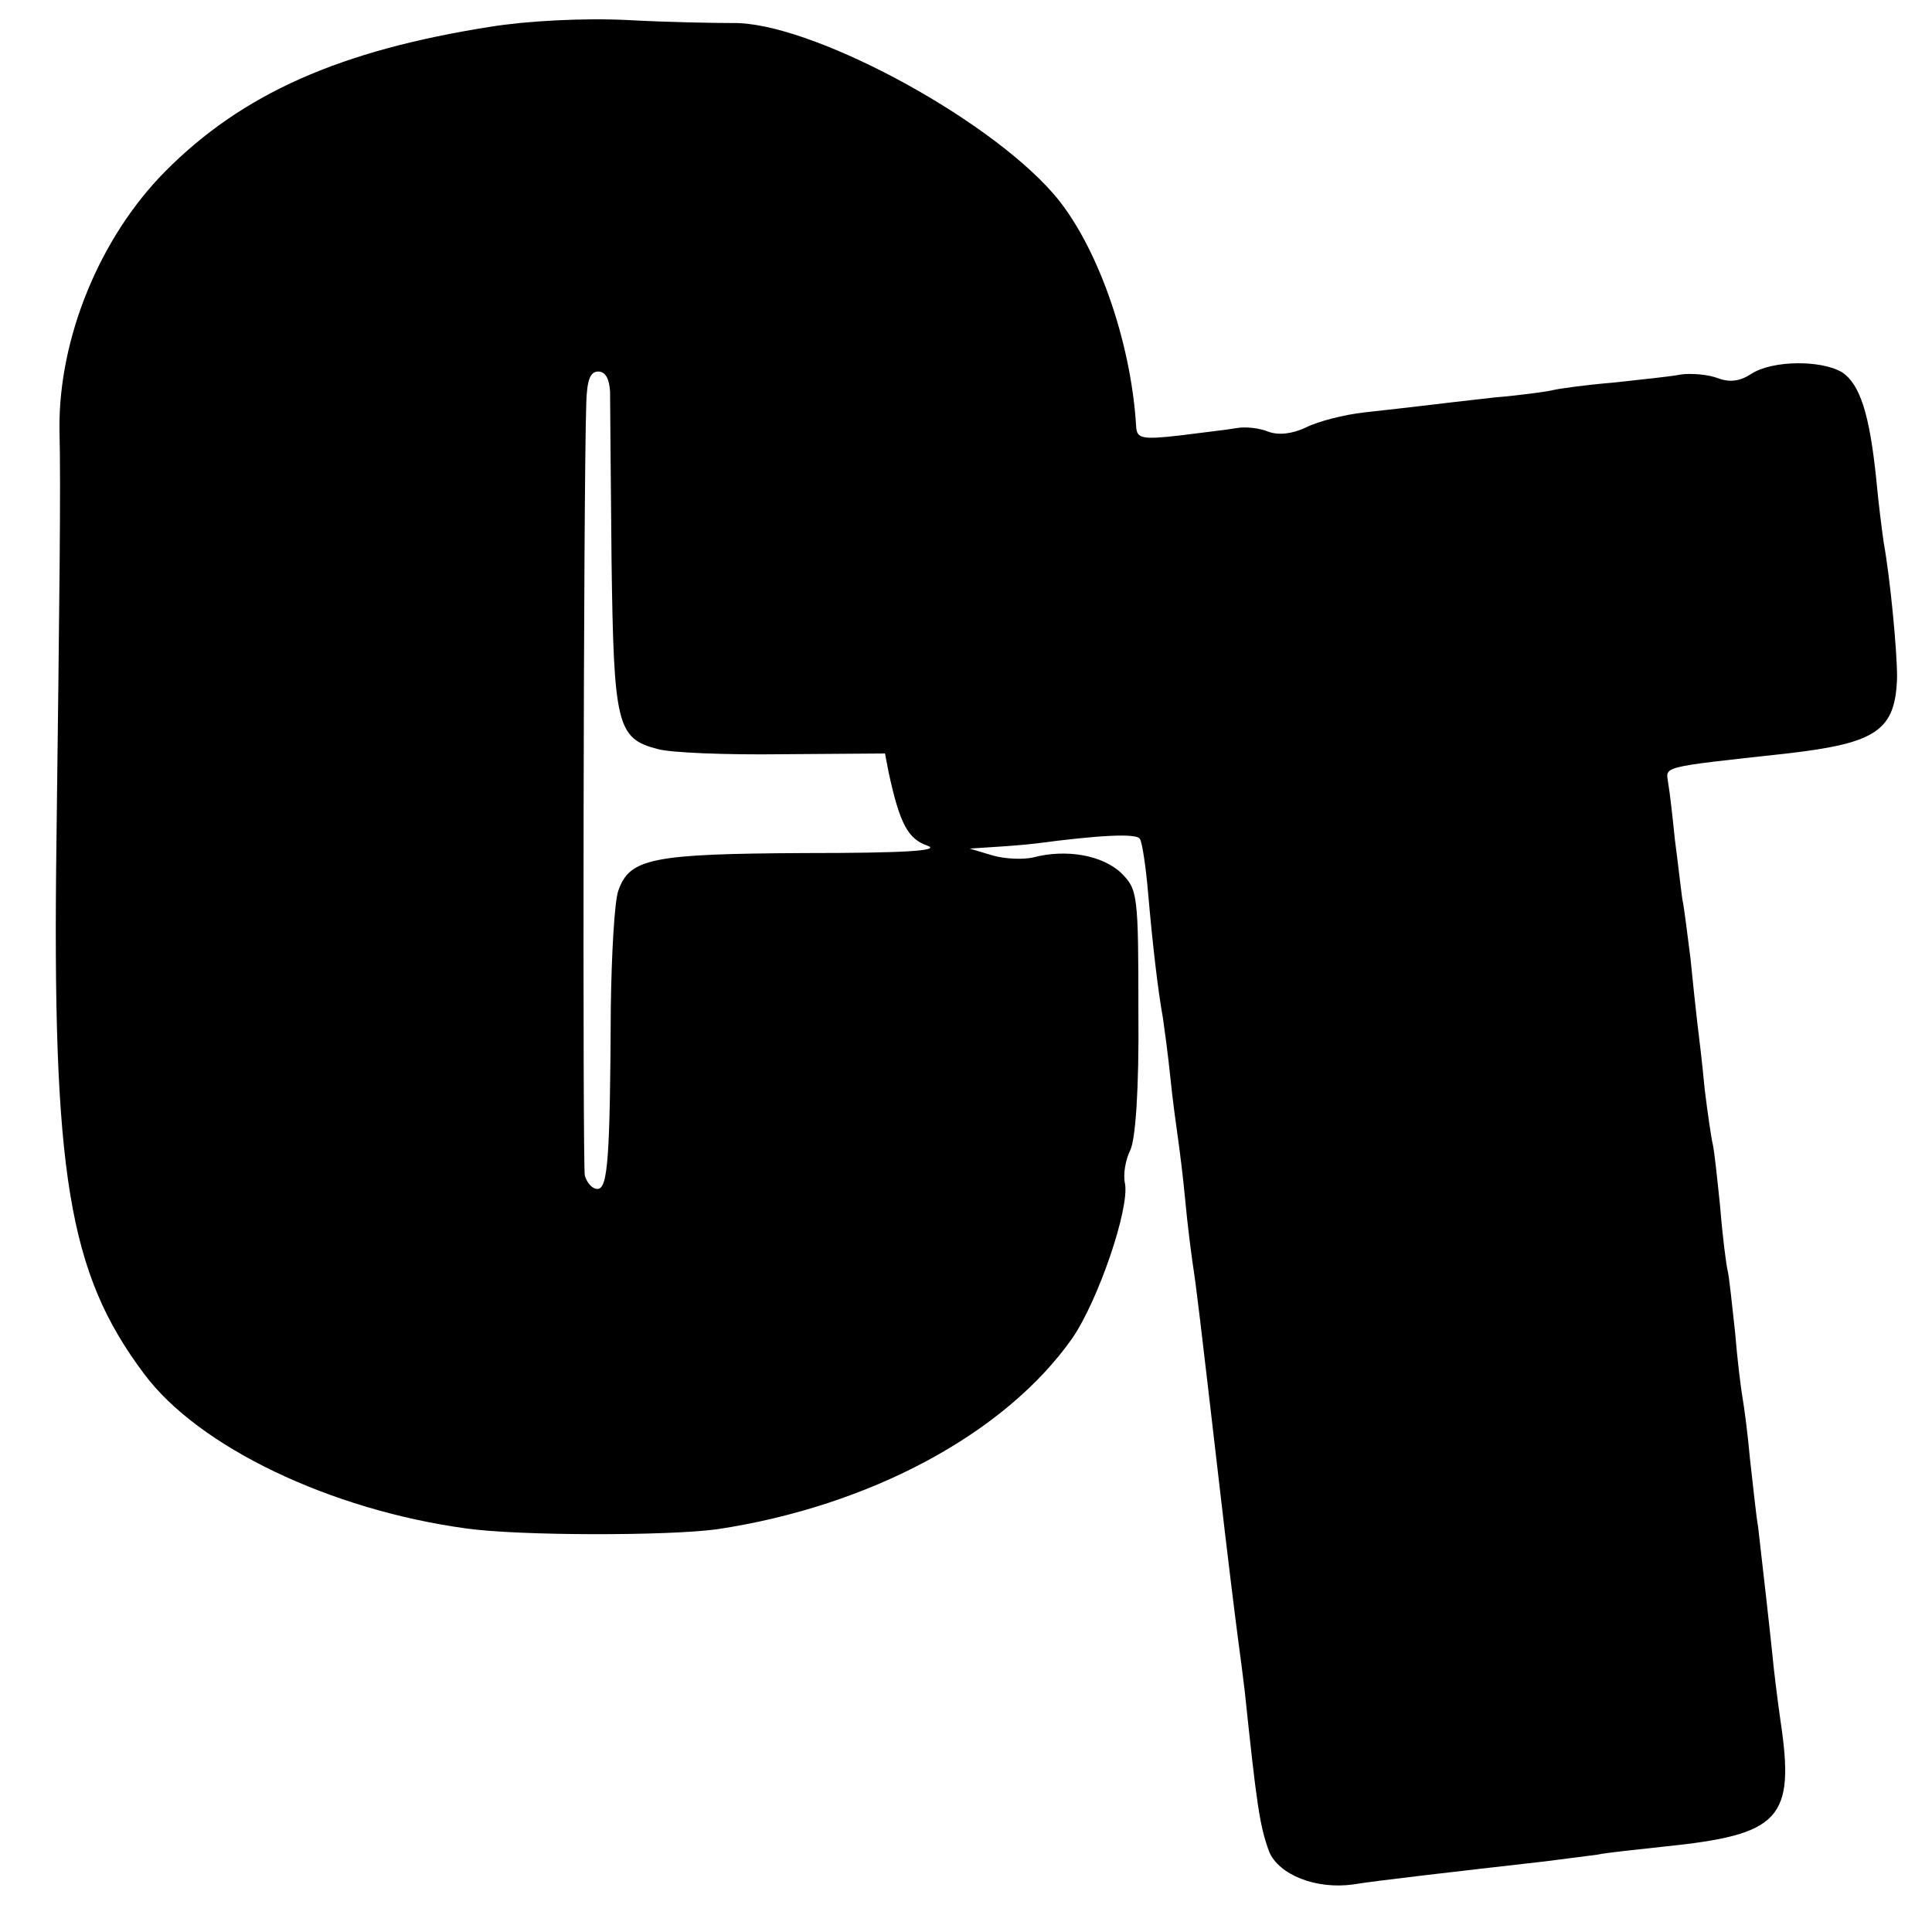 <?xml version="1.0" standalone="no"?>
<!DOCTYPE svg PUBLIC "-//W3C//DTD SVG 20010904//EN"
 "http://www.w3.org/TR/2001/REC-SVG-20010904/DTD/svg10.dtd">
<svg version="1.0" xmlns="http://www.w3.org/2000/svg"
 width="260pt" height="260pt" viewBox="0 0 260 260"
 preserveAspectRatio="xMidYMid meet">
<g transform="translate(0,260) scale(0.1,-0.1)"
fill="#000000" stroke="none">
<path d="M660 2564 c-203 -32 -334 -90 -438 -195 -88 -89 -143 -224 -142 -346
2 -74 0 -231 -4 -553 -6 -450 16 -583 118 -719 73 -98 250 -183 434 -208 72
-10 271 -10 337 -1 206 31 388 129 478 257 35 51 77 174 71 208 -3 13 1 33 7
45 7 14 12 81 11 186 0 159 -1 165 -23 187 -25 24 -74 33 -119 21 -14 -3 -38
-2 -55 3 l-30 9 30 2 c17 1 44 3 60 5 83 11 135 14 139 6 3 -4 8 -37 11 -72 6
-69 13 -130 20 -169 2 -14 7 -50 10 -80 3 -30 8 -66 10 -80 2 -14 7 -52 10
-85 3 -33 8 -71 10 -85 5 -32 10 -75 35 -290 11 -96 23 -193 26 -215 3 -22 7
-53 9 -70 16 -152 20 -182 33 -217 13 -31 63 -51 113 -44 30 5 135 17 258 31
23 3 55 7 70 9 14 3 55 7 91 11 156 16 176 37 156 170 -4 28 -9 68 -11 90 -4
39 -12 109 -19 170 -3 17 -7 58 -11 92 -3 34 -8 71 -10 82 -2 11 -7 51 -10 88
-4 37 -8 75 -10 83 -2 8 -7 47 -10 85 -4 39 -8 77 -10 85 -2 8 -7 42 -11 75
-3 33 -8 74 -10 90 -2 17 -6 55 -9 85 -4 30 -8 66 -11 80 -2 14 -6 50 -10 80
-3 30 -7 65 -9 76 -3 23 -14 21 160 40 121 14 146 31 148 103 0 35 -9 131 -18
181 -2 14 -7 52 -10 85 -9 88 -22 128 -46 144 -29 17 -94 16 -122 -2 -15 -10
-29 -12 -45 -6 -13 5 -36 7 -50 5 -15 -3 -56 -7 -92 -11 -36 -3 -72 -8 -80
-10 -8 -2 -44 -7 -80 -10 -36 -4 -78 -9 -95 -11 -16 -2 -52 -6 -79 -9 -27 -3
-62 -12 -78 -20 -19 -9 -37 -11 -51 -6 -12 5 -31 7 -42 5 -11 -2 -46 -6 -77
-10 -52 -6 -58 -4 -59 12 -7 117 -54 248 -112 314 -92 105 -329 231 -431 229
-23 0 -86 1 -141 4 -59 3 -135 -1 -185 -9z m161 -491 c0 -16 1 -118 2 -228 3
-220 7 -239 62 -253 17 -5 92 -8 168 -7 l138 1 5 -26 c15 -69 26 -89 52 -98
19 -7 -32 -10 -164 -10 -207 -1 -237 -7 -252 -51 -5 -14 -9 -84 -10 -156 -1
-205 -4 -245 -18 -245 -7 0 -14 8 -17 18 -3 15 -2 921 2 1040 1 30 5 42 16 42
10 0 15 -10 16 -27z"/>
</g>
</svg>
